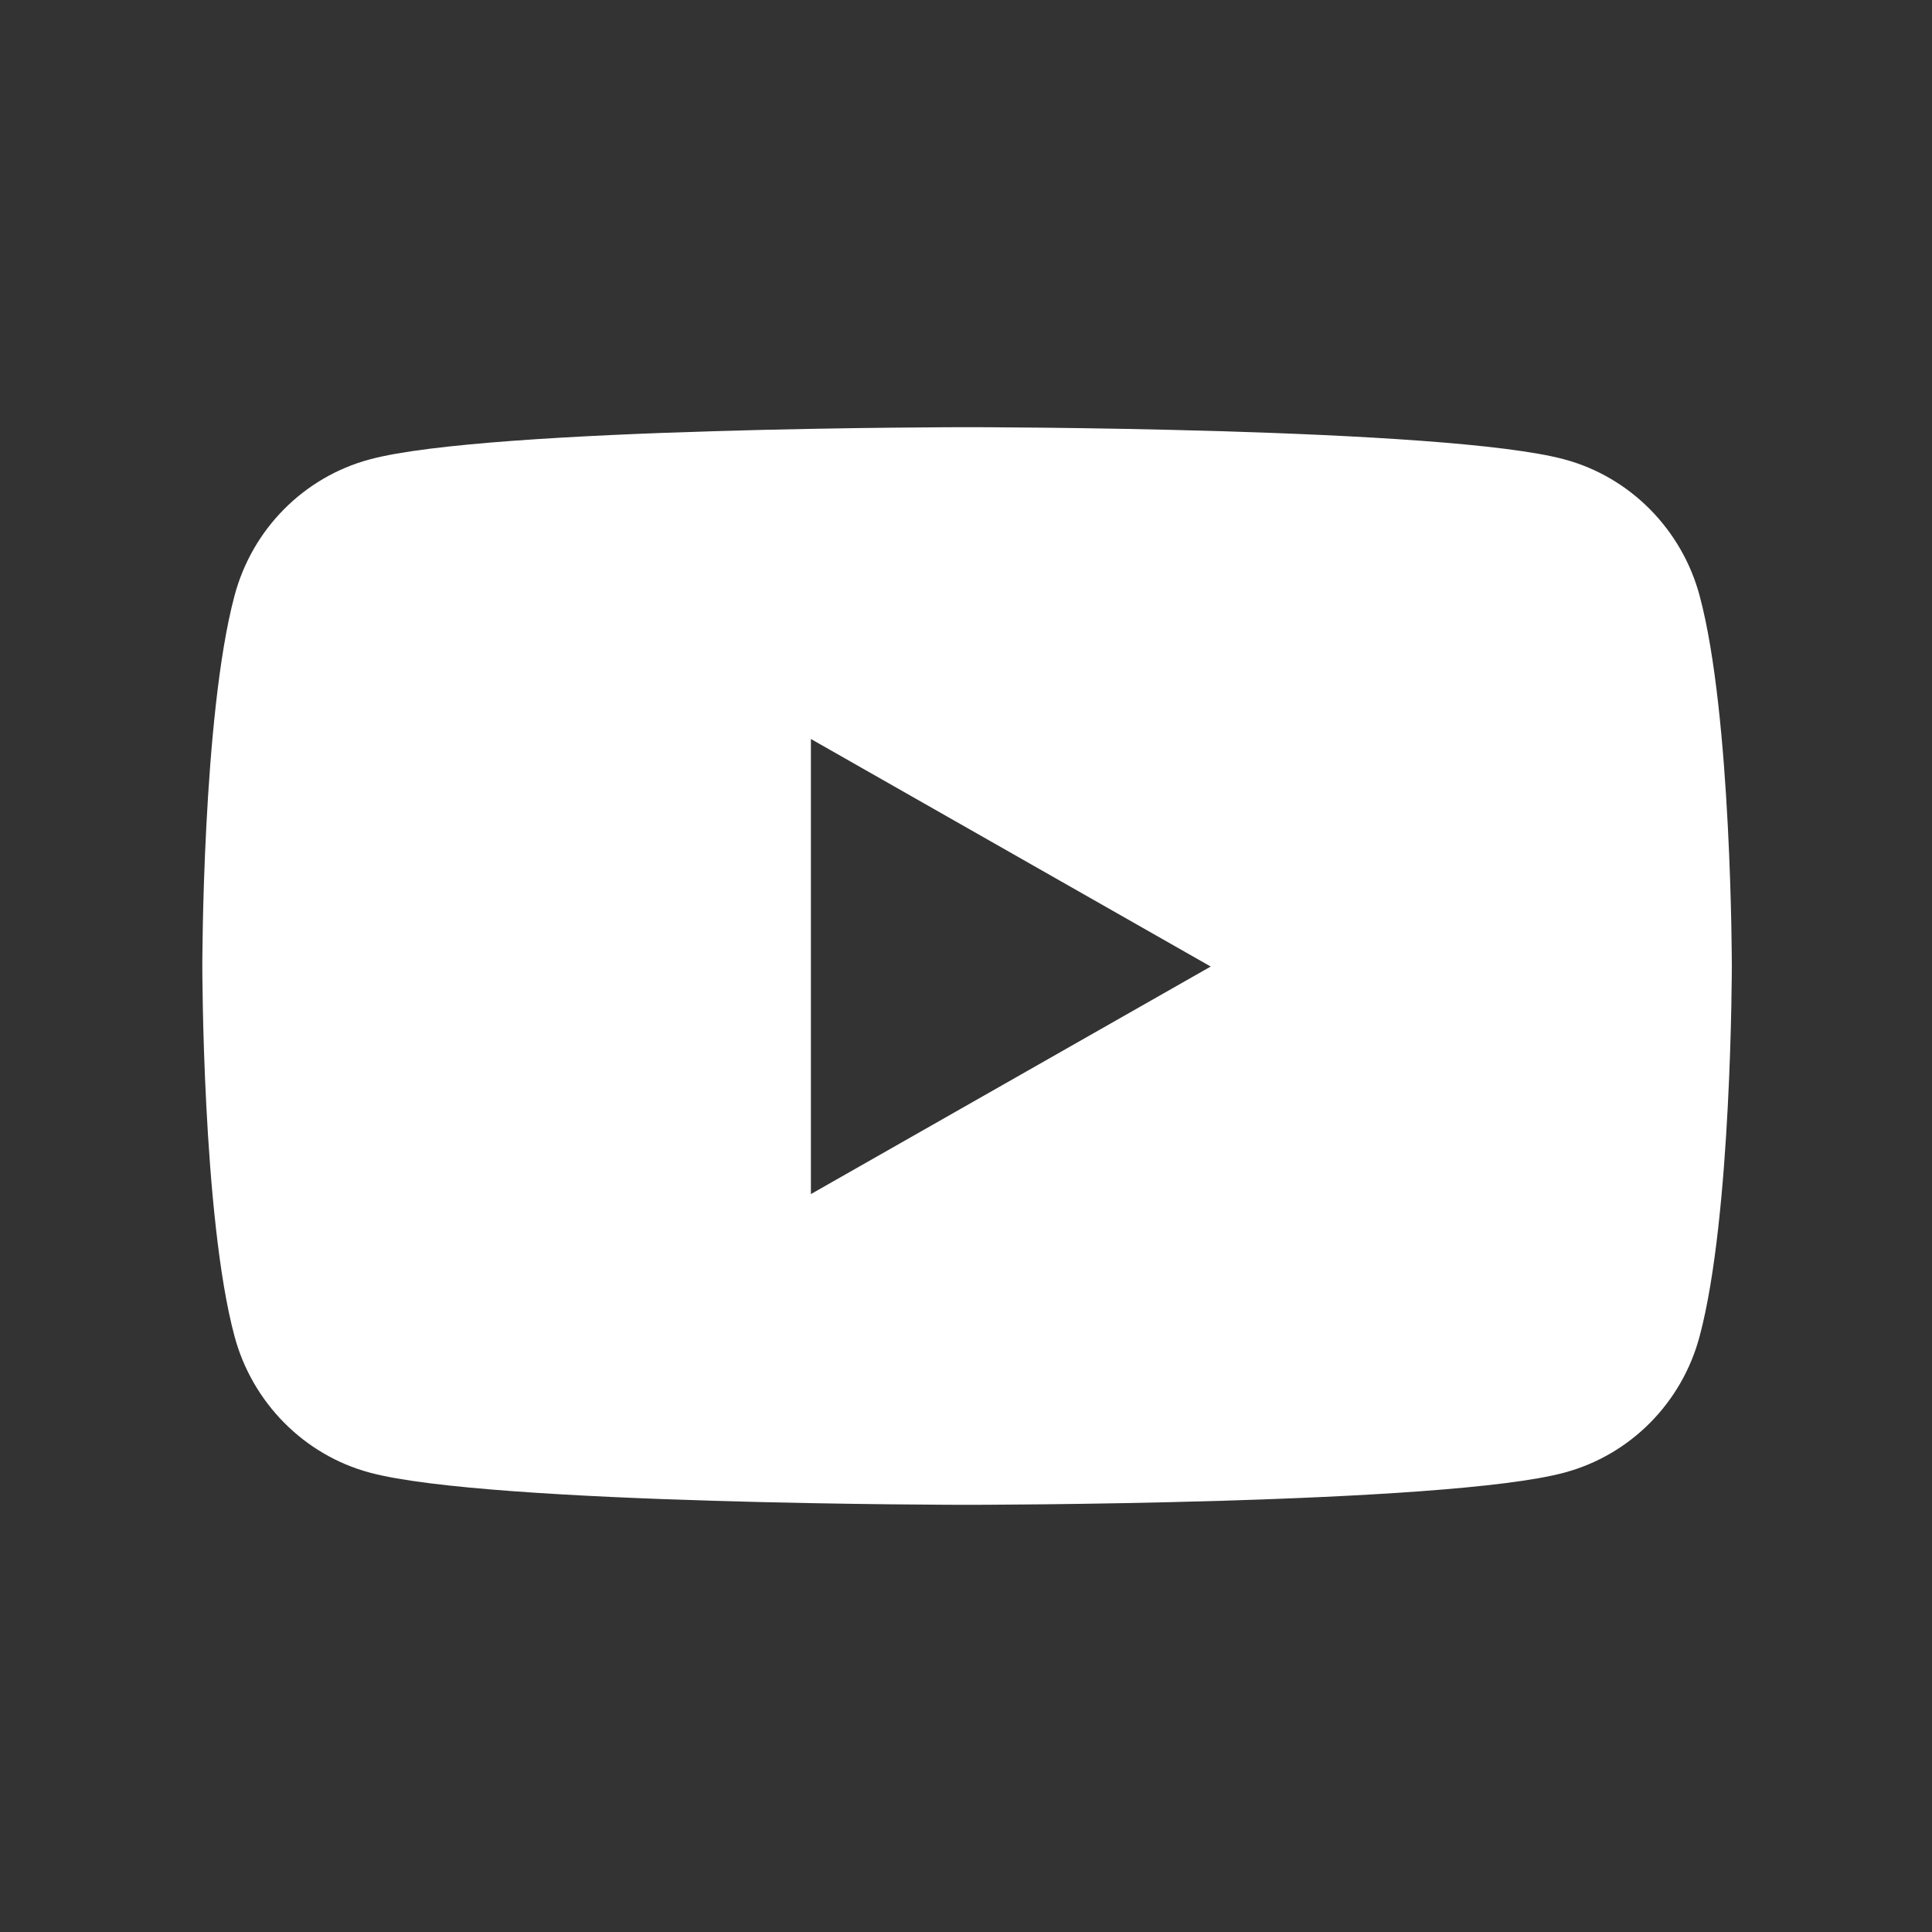 <?xml version="1.0" encoding="UTF-8"?>
<svg xmlns="http://www.w3.org/2000/svg" id="Layer_1" data-name="Layer 1" version="1.1" viewBox="0 0 360 360">
  <rect x="0" y="0" width="360" height="360" fill="#333333" stroke="none"/>
  <defs>
    <style>
      .cls-1 {
        fill: #fff;
        stroke-width: 0px;
      }
    </style>
  </defs>
  <path class="cls-1" d="M316.7,111c-3.3-12.3-12.9-22.1-25.2-25.4-22.2-6-111.3-6-111.3-6,0,0-89.1,0-111.3,6-12.3,3.3-21.9,13-25.2,25.4-6,22.4-6,69-6,69,0,0,0,46.7,6,69,3.3,12.3,12.9,22.1,25.2,25.4,22.2,6,111.3,6,111.3,6,0,0,89.1,0,111.3-6,12.3-3.3,21.9-13,25.2-25.4,6-22.4,6-69,6-69,0,0,0-46.7-6-69ZM151.1,222.4v-84.7l74.5,42.4-74.5,42.4Z"></path>
</svg>

